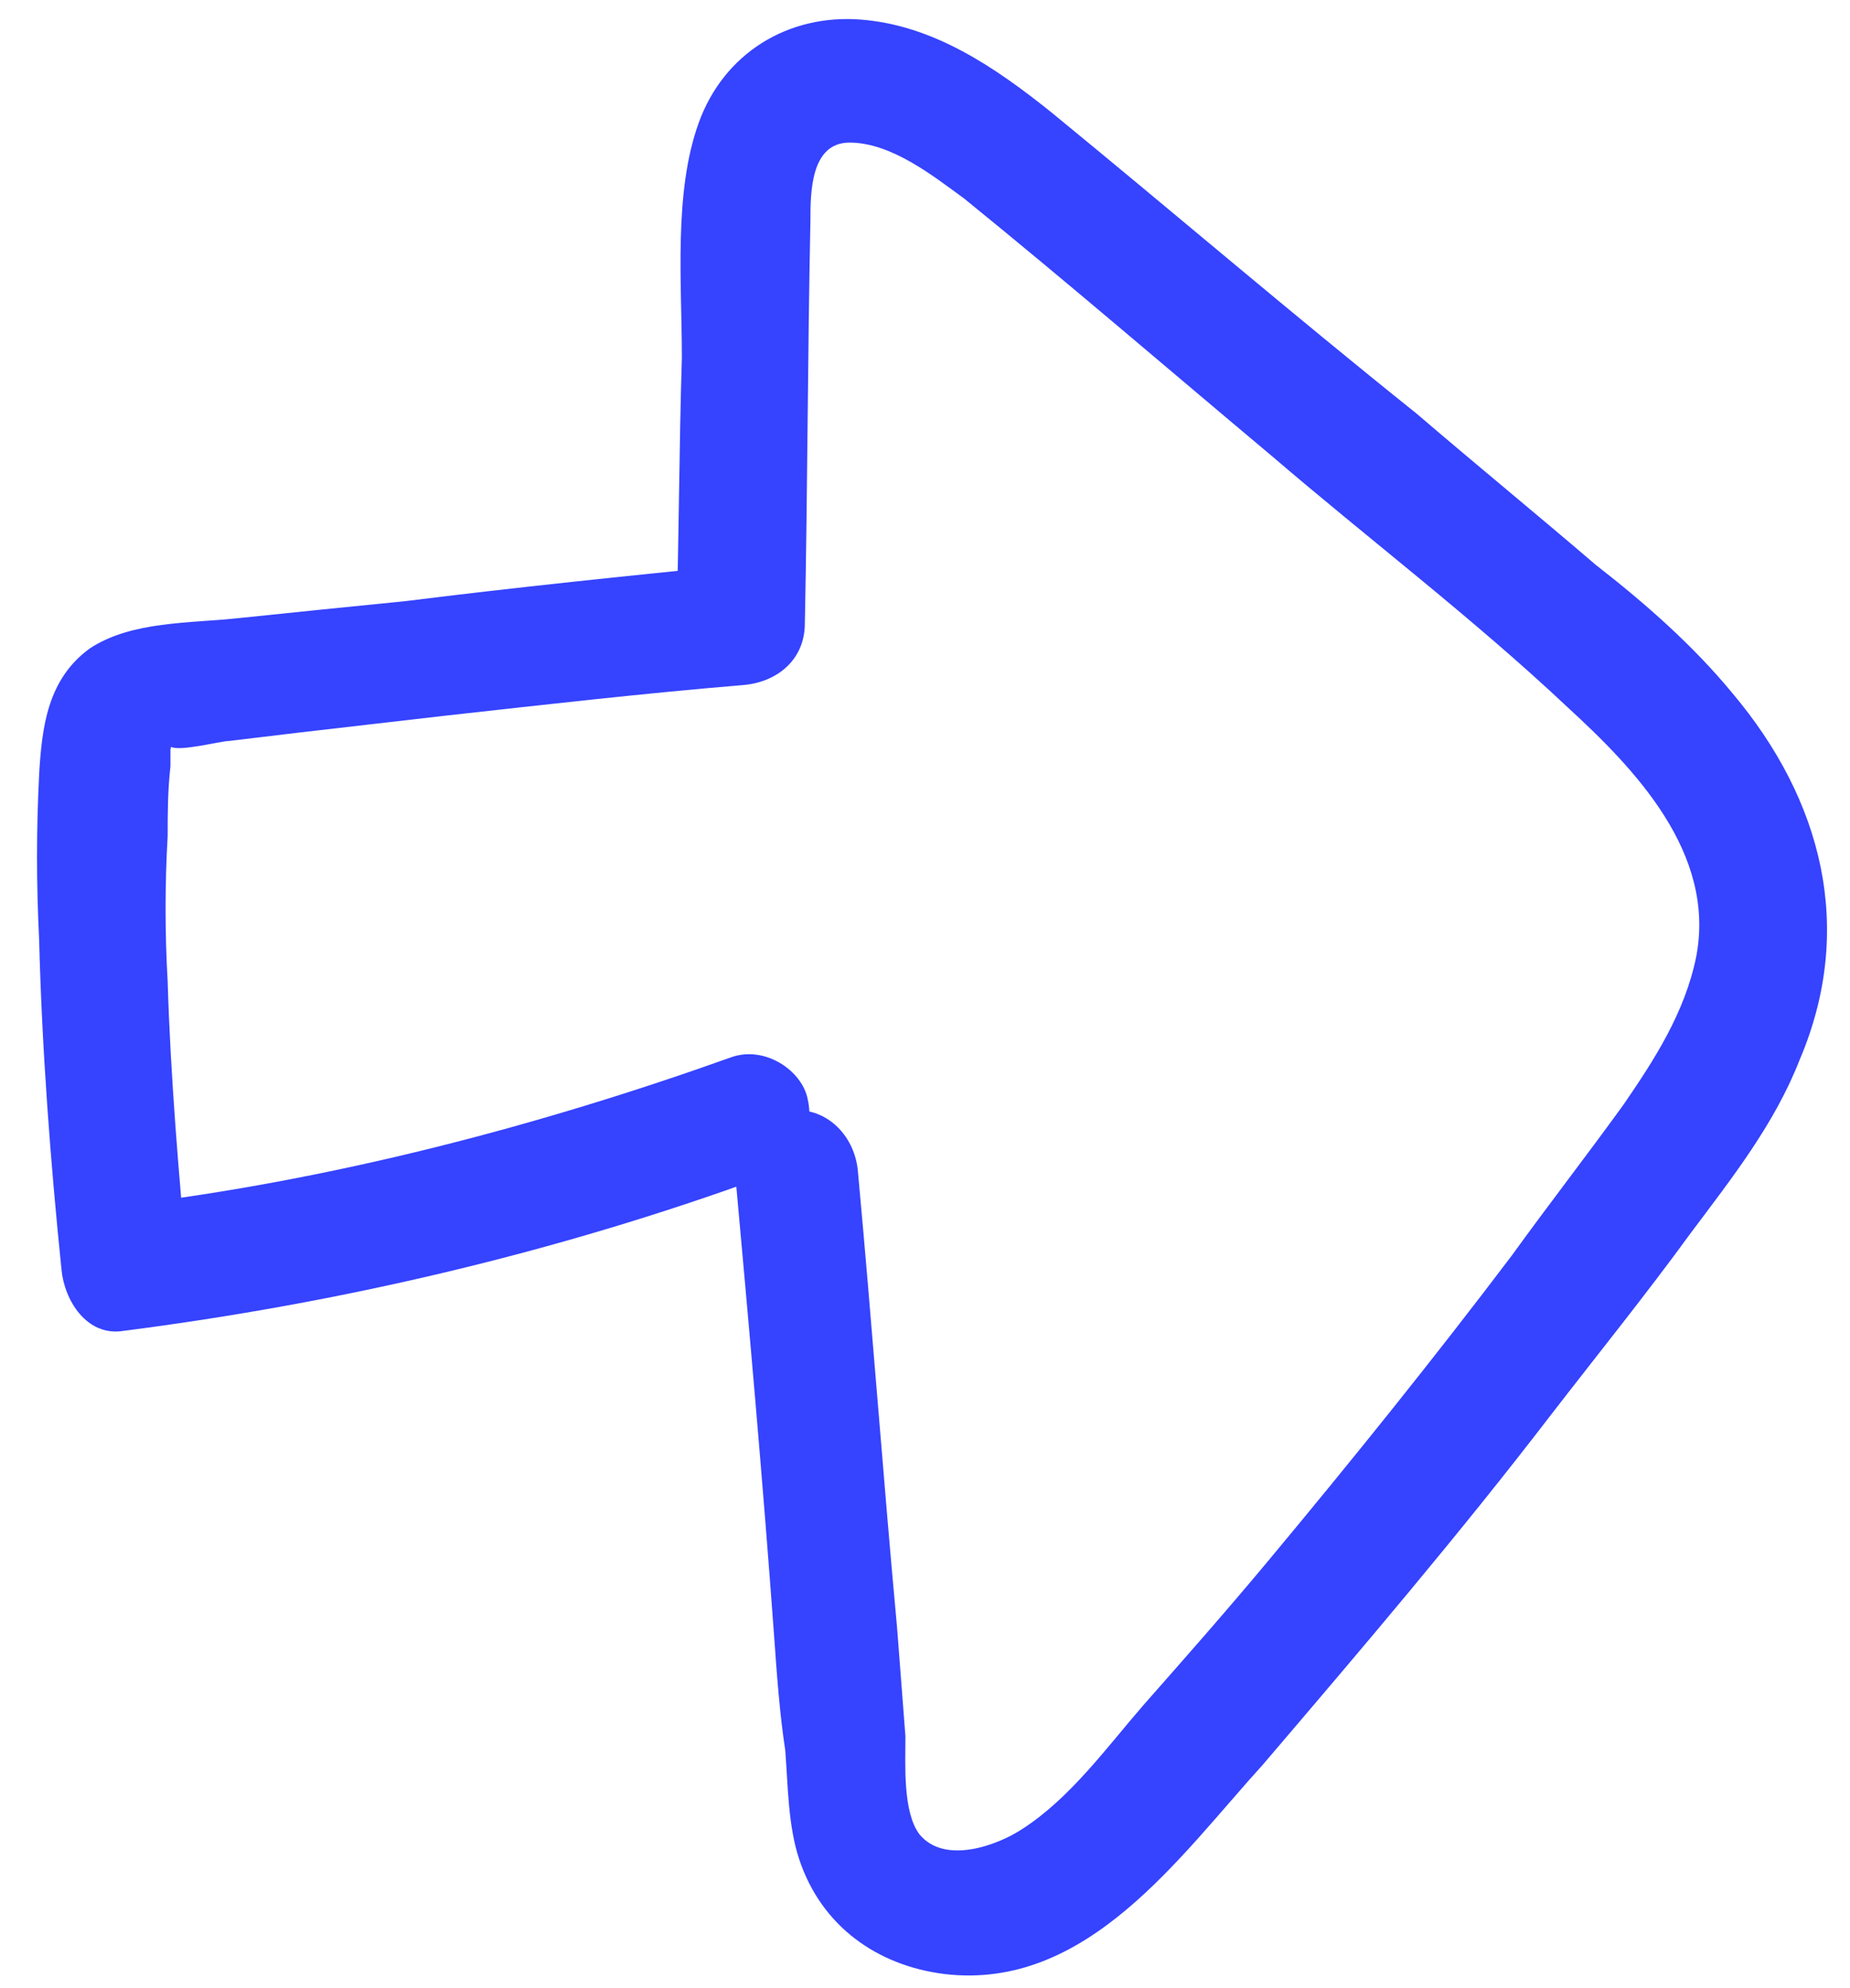 <?xml version="1.0" encoding="utf-8"?>
<!-- Generator: Adobe Illustrator 24.3.0, SVG Export Plug-In . SVG Version: 6.00 Build 0)  -->
<svg version="1.1" baseProfile="basic" id="Layer_1"
	 xmlns="http://www.w3.org/2000/svg" xmlns:xlink="http://www.w3.org/1999/xlink" x="0px" y="0px" viewBox="0 0 66.2 71.1"
	 xml:space="preserve">
<style type="text/css">
	.st0{fill:#3643FF;}
</style>
<g>
	<path class="st0" d="M26.2,37.8c-7,2.5-14.3,4.4-21.7,5.3c0.8,0.8,1.5,1.5,2.2,2.2C6.4,42,6.1,38.5,6,35.1c-0.1-1.7-0.1-3.5,0-5.2
		c0-0.8,0-1.6,0.1-2.5c0-0.2,0-0.4,0-0.6c0.1-0.4,0.1-0.4,0-0.2c-0.2,0.2-0.2,0.2,0,0.1c0.3,0.2,1.8-0.2,2.1-0.2
		c0.8-0.1,1.7-0.2,2.5-0.3c1.7-0.2,3.5-0.4,5.2-0.6c3.6-0.4,7.1-0.8,10.7-1.1c1.2-0.1,2.2-0.9,2.2-2.2c0.1-4.8,0.1-9.6,0.2-14.4
		c0-1,0-2.8,1.4-2.8c1.5,0,3,1.2,4.1,2c3.7,3,7.3,6.1,11,9.2c3.5,3,7.2,5.8,10.6,9c2.4,2.2,5.3,5.2,4.6,8.9c-0.4,2-1.5,3.7-2.6,5.3
		c-1.3,1.8-2.7,3.6-4,5.4c-2.8,3.7-5.7,7.3-8.7,10.9c-1.5,1.8-3,3.5-4.5,5.2c-1.3,1.5-2.6,3.3-4.3,4.4c-0.9,0.6-2.8,1.3-3.7,0.2
		c-0.6-0.8-0.5-2.5-0.5-3.5c-0.1-1.3-0.2-2.6-0.3-3.9c-0.5-5.4-0.9-10.9-1.4-16.3c-0.1-1.2-1-2.2-2.2-2.2c-1.1,0-2.4,1-2.2,2.2
		c0.5,5.5,1,11.1,1.4,16.6c0.1,1.4,0.2,2.8,0.4,4.1c0.1,1.3,0.1,2.7,0.5,3.9c0.8,2.4,2.8,3.8,5.2,4.1c5.1,0.6,8.4-4.2,11.4-7.5
		c3.5-4.1,7-8.2,10.3-12.5c1.7-2.2,3.4-4.3,5-6.5c1.5-2,3-3.9,3.9-6.2c2-4.7,0.8-9.3-2.4-13.1c-1.4-1.7-3.1-3.2-4.9-4.6
		c-2.1-1.8-4.3-3.6-6.4-5.4C46.2,11.2,42,7.6,37.6,4c-2-1.6-4.2-3.1-6.8-3.3c-2.6-0.2-4.9,1.2-5.8,3.7c-0.9,2.5-0.6,5.7-0.6,8.4
		c-0.1,3.2-0.1,6.4-0.2,9.6c0.8-0.8,1.5-1.5,2.2-2.2c-4,0.4-7.9,0.8-11.9,1.3c-2,0.2-4,0.4-5.9,0.6c-1.8,0.2-3.9,0.1-5.4,1.1
		c-1.5,1.1-1.7,2.8-1.8,4.5c-0.1,2-0.1,3.9,0,5.9c0.1,3.9,0.4,7.9,0.8,11.8c0.1,1.1,0.9,2.4,2.2,2.2c7.8-1,15.5-2.8,22.9-5.5
		c1.1-0.4,1.9-1.5,1.6-2.8C28.7,38.3,27.4,37.4,26.2,37.8L26.2,37.8z"/>
</g>
</svg>
